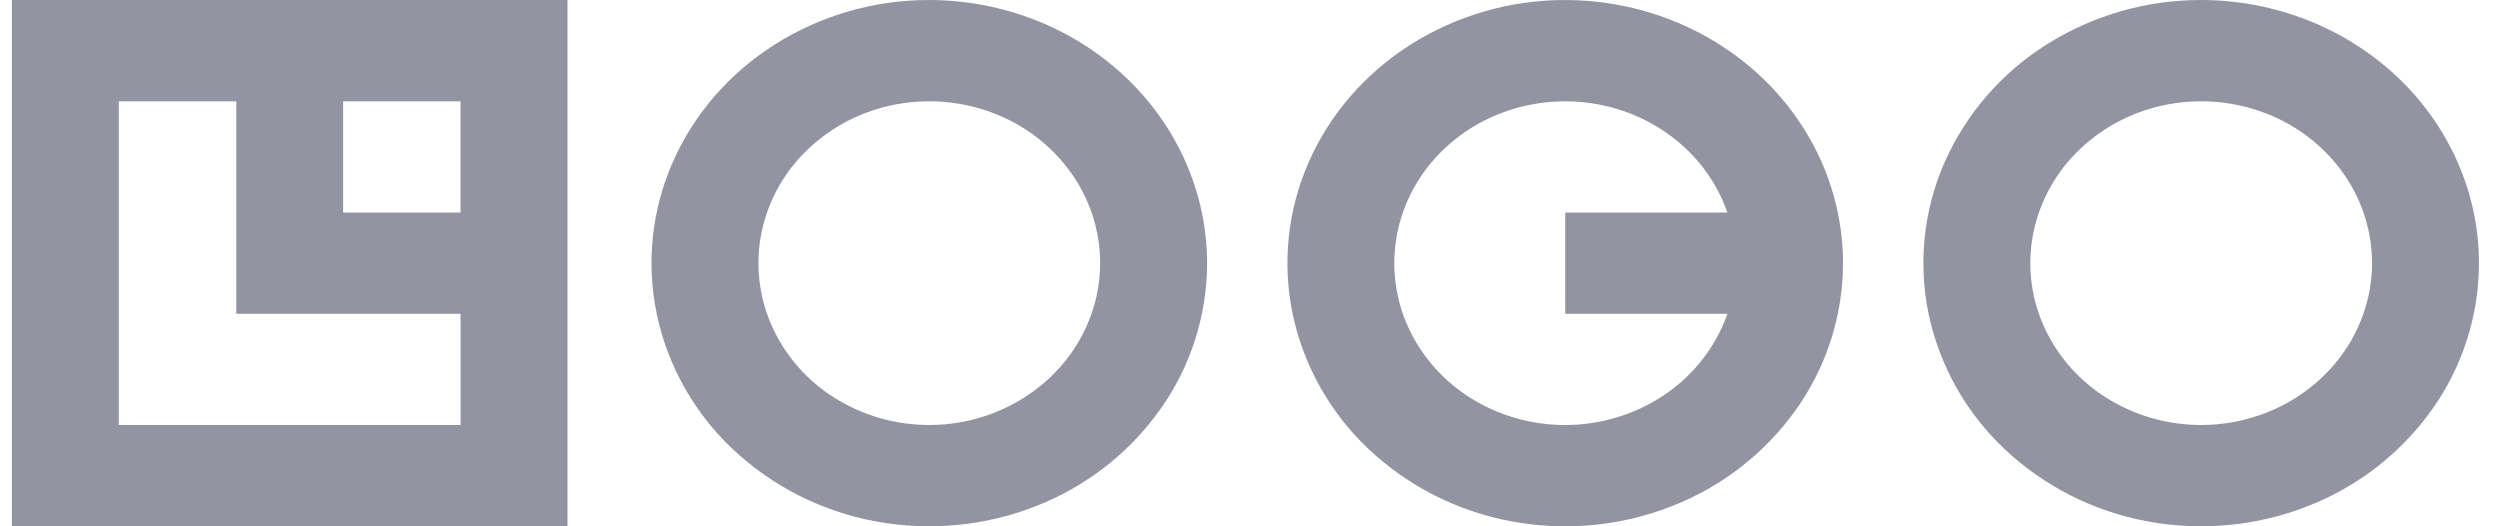 <svg width="76" height="16" viewBox="0 0 76 16" fill="none" xmlns="http://www.w3.org/2000/svg">
<path d="M0.361 15.999H17.252V0.001H0.362V15.999H0.361ZM14.001 6.462H10.431V3.08H14V6.461L14.001 6.462ZM3.611 3.08H7.183V9.539H14.001V12.921H3.611V3.08ZM28.251 1.07056e-05C26.589 -0.003 24.961 0.465 23.559 1.349C22.17 2.227 21.088 3.476 20.448 4.939C19.81 6.393 19.642 8.008 19.968 9.56C20.301 11.126 21.107 12.555 22.278 13.656C23.477 14.784 24.978 15.544 26.602 15.846C28.241 16.154 29.94 15.996 31.482 15.39C33.01 14.797 34.328 13.773 35.272 12.444C36.196 11.143 36.693 9.591 36.696 8C36.693 5.88 35.803 3.846 34.219 2.347C32.636 0.847 30.489 0.004 28.251 0.001V1.07056e-05ZM28.251 12.92C27.229 12.921 26.227 12.634 25.365 12.091C24.519 11.56 23.853 10.791 23.452 9.883C23.059 8.988 22.956 7.995 23.156 7.04C23.361 6.077 23.857 5.198 24.578 4.521C25.314 3.827 26.238 3.36 27.237 3.174C28.244 2.984 29.285 3.081 30.238 3.454C31.178 3.819 31.988 4.449 32.569 5.266C33.137 6.067 33.443 7.021 33.445 8C33.443 9.304 32.895 10.554 31.921 11.477C30.93 12.406 29.616 12.922 28.251 12.92ZM66.917 1.07056e-05C65.255 -0.003 63.627 0.465 62.224 1.348C60.85 2.211 59.766 3.461 59.114 4.938C58.475 6.393 58.307 8.007 58.633 9.56C58.967 11.126 59.773 12.554 60.944 13.656C62.142 14.784 63.644 15.544 65.269 15.846C66.906 16.154 68.605 15.996 70.148 15.39C71.675 14.797 72.993 13.773 73.938 12.444C74.862 11.143 75.359 9.591 75.361 8C75.359 5.879 74.468 3.846 72.886 2.347C71.302 0.847 69.156 0.003 66.917 1.07056e-05ZM66.917 12.92C65.895 12.921 64.894 12.634 64.031 12.091C63.185 11.56 62.519 10.791 62.117 9.883C61.725 8.988 61.621 7.996 61.821 7.041C62.027 6.077 62.523 5.199 63.243 4.521C63.98 3.827 64.903 3.36 65.903 3.174C66.909 2.984 67.95 3.081 68.903 3.454C69.843 3.819 70.654 4.449 71.235 5.266C71.803 6.067 72.109 7.021 72.111 8C72.108 9.304 71.561 10.554 70.587 11.476C69.613 12.399 68.294 12.918 66.917 12.92ZM47.584 0.001C45.922 -0.002 44.294 0.466 42.892 1.349C41.503 2.228 40.42 3.477 39.781 4.939C39.142 6.394 38.974 8.008 39.3 9.561C39.634 11.127 40.44 12.555 41.611 13.657C42.809 14.784 44.311 15.545 45.935 15.846C47.574 16.155 49.272 15.997 50.815 15.391C52.343 14.798 53.66 13.774 54.605 12.445C55.529 11.143 56.025 9.591 56.028 8C56.026 5.88 55.136 3.846 53.551 2.347C51.969 0.847 49.822 0.004 47.584 0.001V0.001ZM47.584 12.92C46.631 12.922 45.694 12.673 44.871 12.198C44.062 11.733 43.4 11.056 42.956 10.24C42.522 9.439 42.329 8.53 42.402 7.623C42.477 6.714 42.814 5.844 43.371 5.117C43.941 4.376 44.705 3.803 45.58 3.46C46.467 3.111 47.432 3 48.377 3.139C49.323 3.277 50.21 3.661 50.94 4.248C51.663 4.825 52.209 5.592 52.514 6.461H47.584V9.54H52.514C52.163 10.533 51.501 11.389 50.625 11.985C49.73 12.594 48.669 12.921 47.584 12.92Z" fill="#9394A1"/>
</svg>
